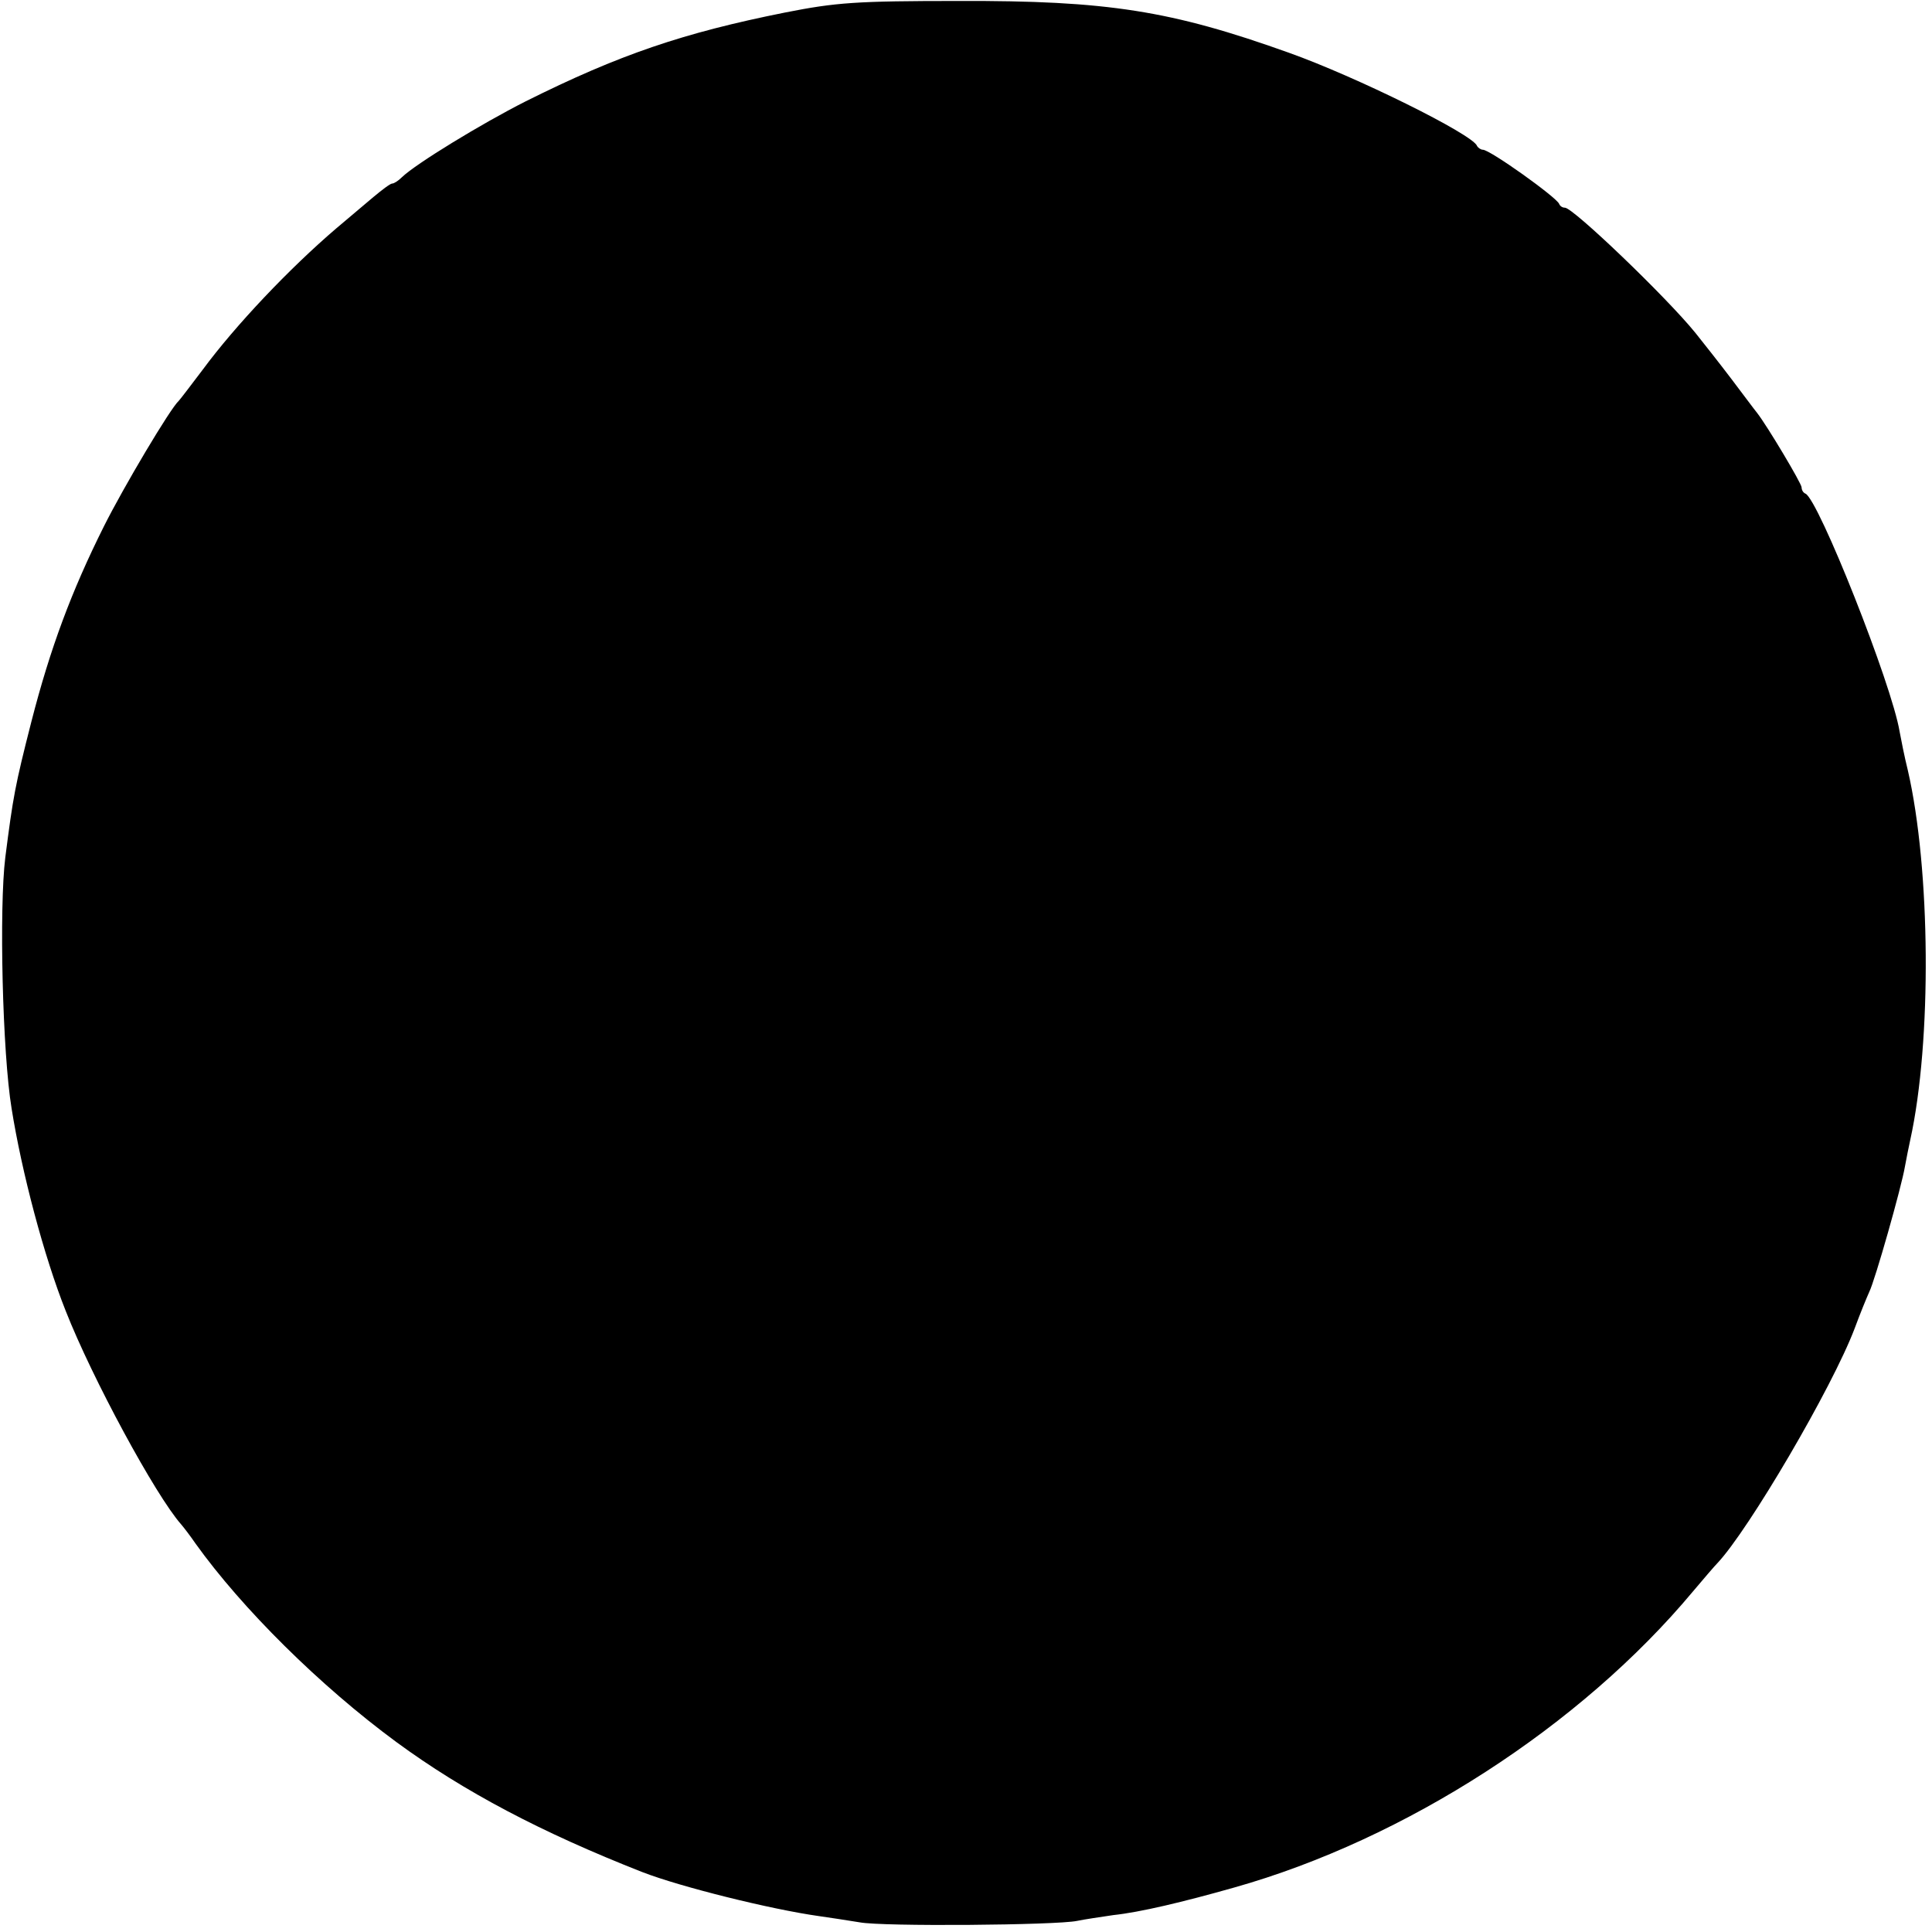 <?xml version="1.0" standalone="no"?>
<!DOCTYPE svg PUBLIC "-//W3C//DTD SVG 20010904//EN"
 "http://www.w3.org/TR/2001/REC-SVG-20010904/DTD/svg10.dtd">
<svg version="1.0" xmlns="http://www.w3.org/2000/svg"
 width="400pt" height="400pt" viewBox="0 0 400 400"
 preserveAspectRatio="xMidYMid meet">
<g transform="translate(0,400) scale(0.1,-0.1)"
fill="#000000" stroke="none">
<path d="M1625 3974 c-210 -42 -343 -87 -537 -184 -91 -46 -227 -129 -256
-157 -7 -7 -16 -13 -20 -13 -4 0 -21 -13 -39 -28 -18 -15 -52 -44 -77 -65 -97
-83 -208 -200 -276 -292 -25 -33 -47 -62 -50 -65 -17 -15 -114 -178 -155 -260
-67 -134 -111 -252 -150 -404 -34 -133 -38 -156 -54 -281 -13 -104 -6 -405 13
-520 21 -132 67 -306 112 -419 55 -140 186 -382 239 -442 6 -7 19 -24 30 -40
96 -134 257 -294 416 -411 139 -102 300 -187 509 -269 80 -31 266 -77 365 -91
22 -3 60 -9 85 -13 47 -9 407 -6 450 3 14 3 48 8 75 12 56 6 144 27 250 57
355 100 718 335 950 613 22 26 45 53 51 59 64 68 237 362 284 486 11 30 25 64
30 75 12 24 67 218 74 260 3 17 8 41 11 55 45 205 42 561 -5 765 -7 28 -14 64
-17 80 -16 98 -168 481 -195 493 -5 2 -8 8 -8 13 0 8 -71 127 -92 154 -5 6
-28 37 -53 70 -25 33 -59 76 -75 96 -60 74 -253 259 -270 259 -5 0 -10 3 -12
8 -6 14 -143 112 -158 112 -4 0 -10 4 -12 8 -9 24 -252 144 -390 193 -243 87
-375 108 -683 107 -212 0 -254 -3 -360 -24z"/>
</g>
</svg>
